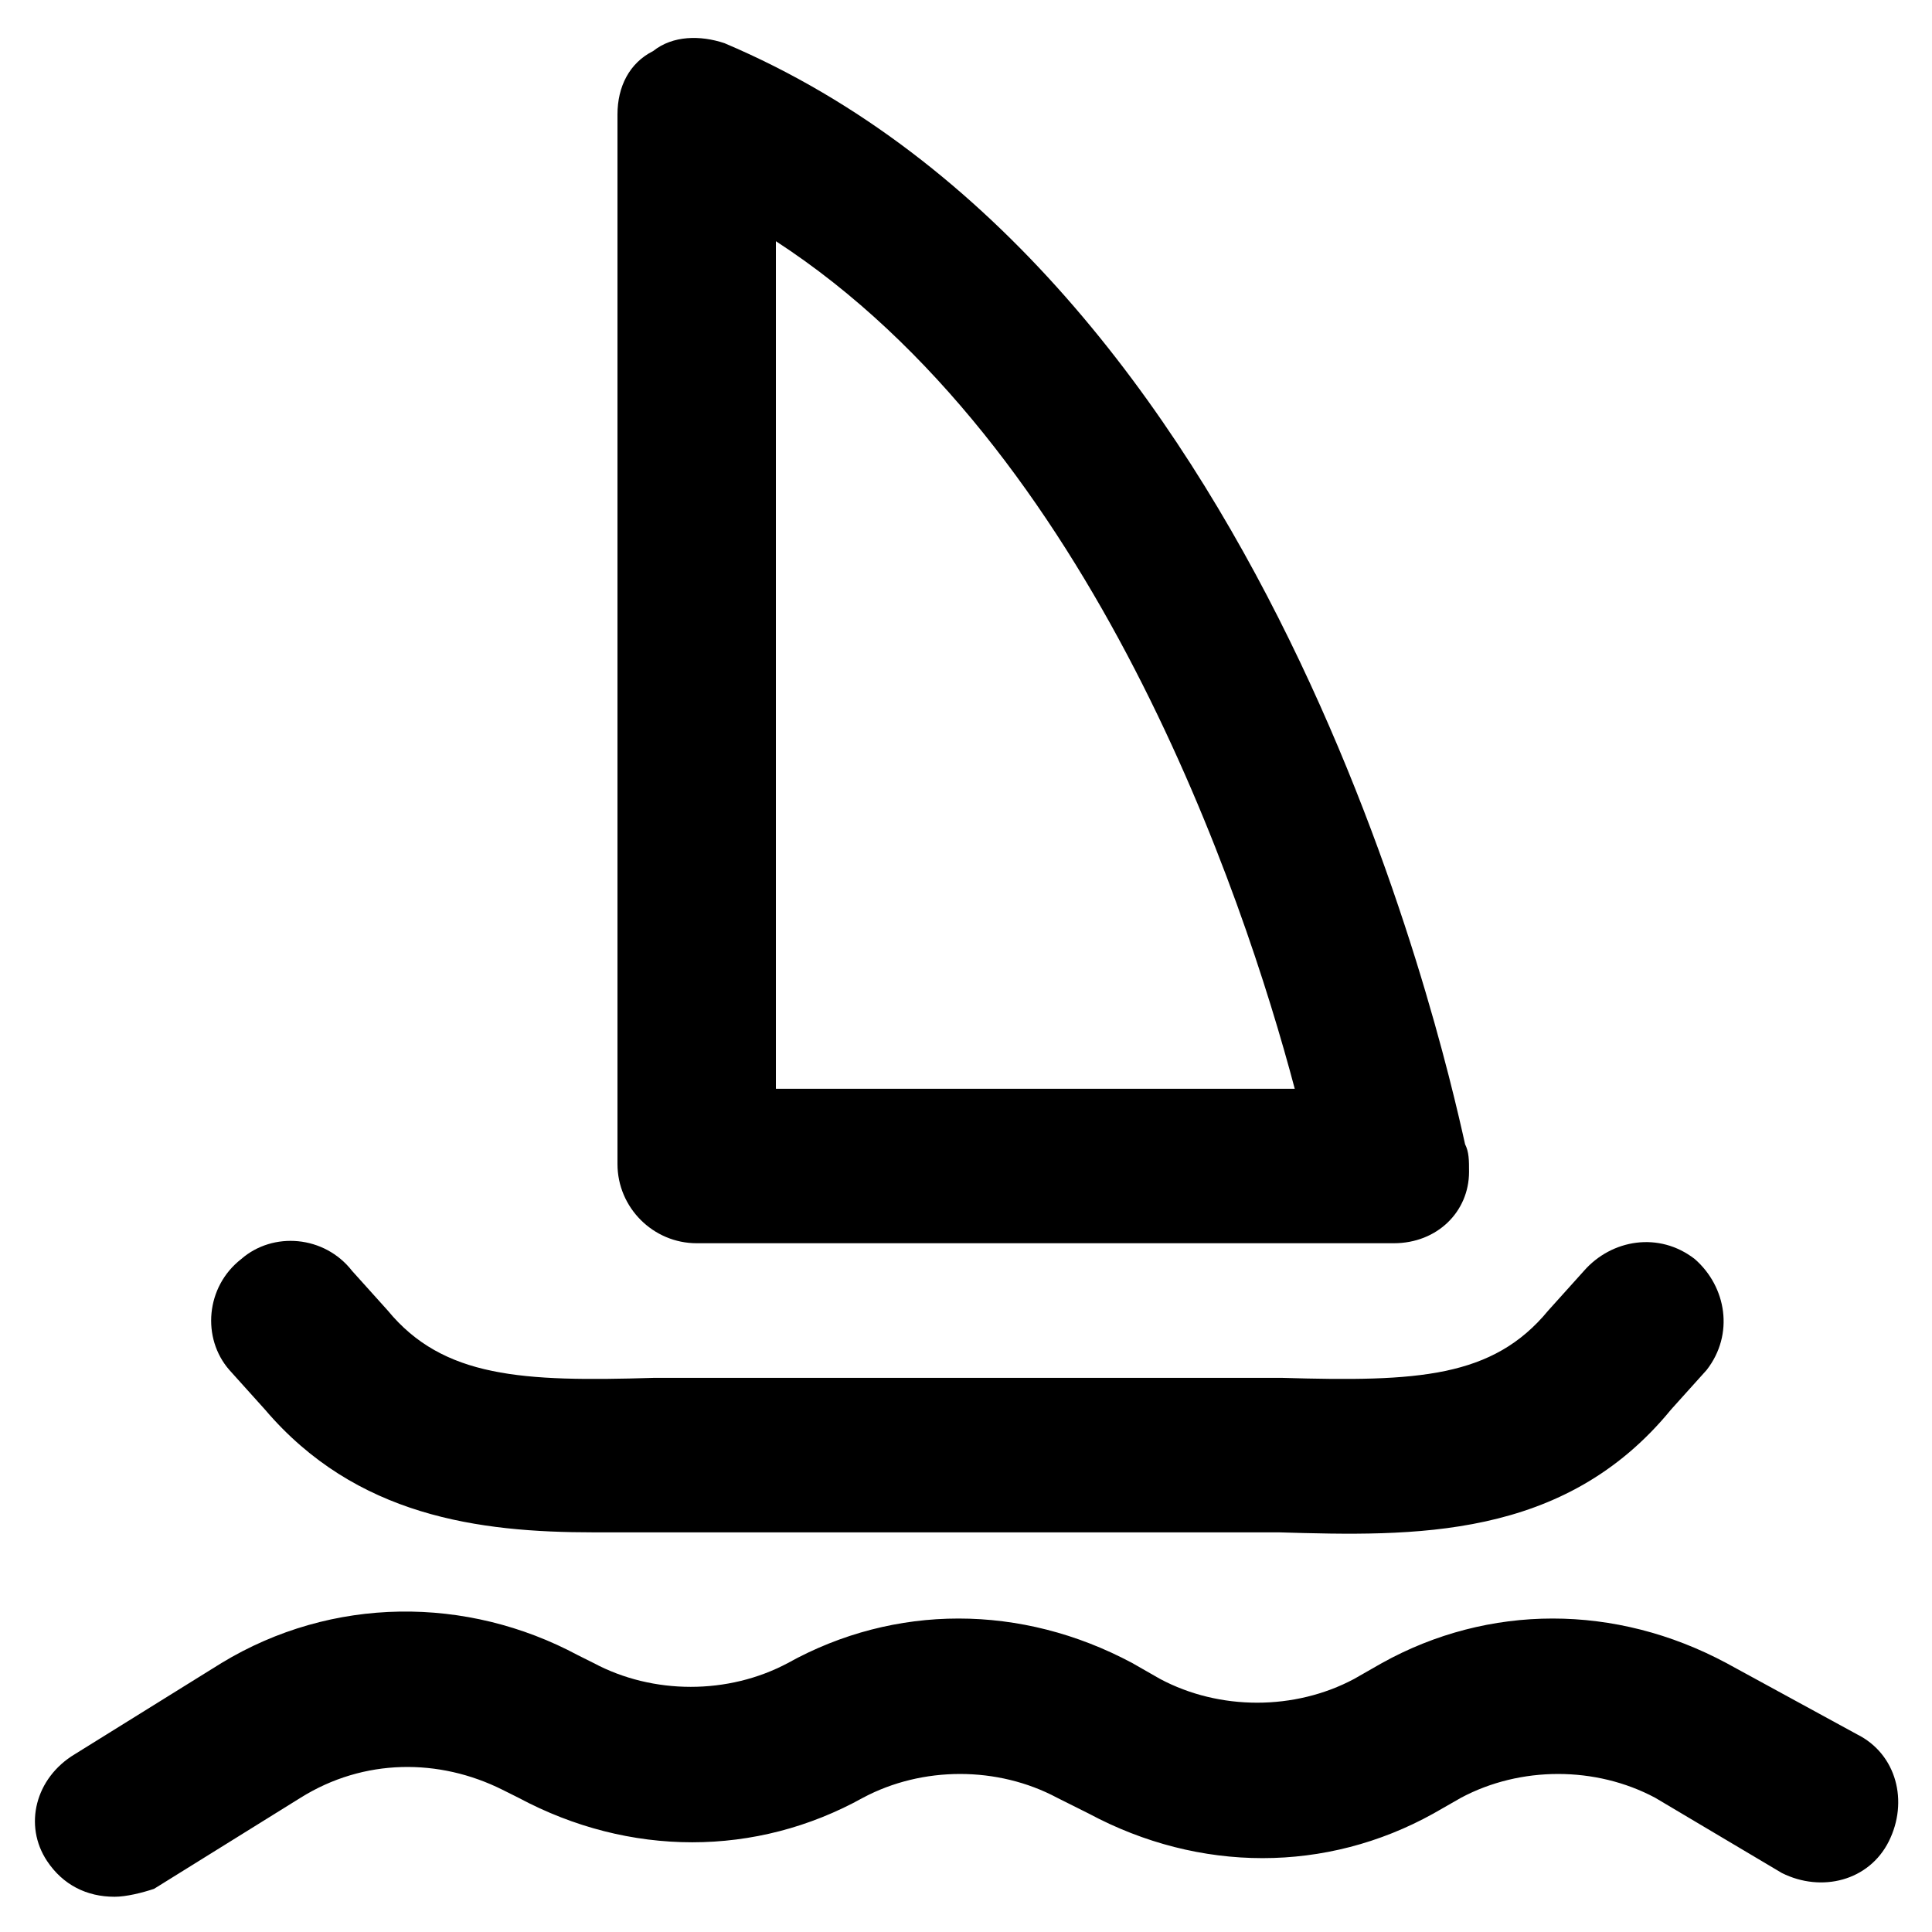 <?xml version="1.0" encoding="UTF-8"?>
<!-- Uploaded to: SVG Repo, www.svgrepo.com, Generator: SVG Repo Mixer Tools -->
<svg fill="#000000" width="800px" height="800px" version="1.1" viewBox="144 144 512 512" xmlns="http://www.w3.org/2000/svg">
 <g>
  <path d="m301.34 550.09c-30.438 0-62.977-4.199-87.117-32.539l-9.445-10.496c-7.348-8.398-6.297-22.043 3.148-29.391 8.398-7.348 22.043-6.297 29.391 3.148l9.445 10.496c14.695 17.844 35.688 18.895 70.324 17.844h18.895 129.1 18.895c35.688 1.051 55.629 0 70.324-17.844l9.445-10.496c7.348-8.398 19.941-10.496 29.391-3.148 8.398 7.348 10.496 19.941 3.148 29.391l-9.445 10.496c-28.34 34.637-68.223 33.586-103.91 32.539h-17.844-130.16-17.844-15.742z"/>
  <path d="m513.36 473.47h-184.73c-11.547 0-20.992-9.445-20.992-20.992v-278.15c0-7.348 3.148-13.645 9.445-16.793 5.246-4.199 12.594-4.199 18.895-2.098 143.8 60.879 189.98 263.45 196.28 291.79 1.051 2.098 1.051 4.199 1.051 7.348-0.004 10.496-8.398 18.895-19.945 18.895zm-163.74-40.938h137.5c-13.641-51.43-53.527-170.04-137.5-224.61z"/>
  <path d="m174.33 646.66c-7.348 0-13.645-3.148-17.844-9.445-6.297-9.445-3.148-22.043 7.348-28.34l38.836-24.141c29.391-17.844 65.074-17.844 94.465-2.098l4.199 2.098c15.742 8.398 35.688 8.398 51.43 0 28.34-15.742 61.926-15.742 91.316 0l7.348 4.199c15.742 8.398 35.688 8.398 51.43 0l7.348-4.199c28.34-15.742 61.926-15.742 91.316 0l34.637 18.895c10.496 5.246 13.645 17.844 8.398 28.34s-17.844 13.645-28.34 8.398l-33.59-19.949c-15.742-8.398-35.688-8.398-51.43 0l-7.348 4.199c-28.34 15.742-61.926 15.742-91.316 0l-8.395-4.199c-15.742-8.398-35.688-8.398-51.43 0-28.34 15.742-61.926 15.742-91.316 0l-4.199-2.098c-16.793-8.398-36.738-8.398-53.531 2.098l-38.836 24.141c-3.148 1.051-7.344 2.102-10.496 2.102z"/>
 </g>
</svg>